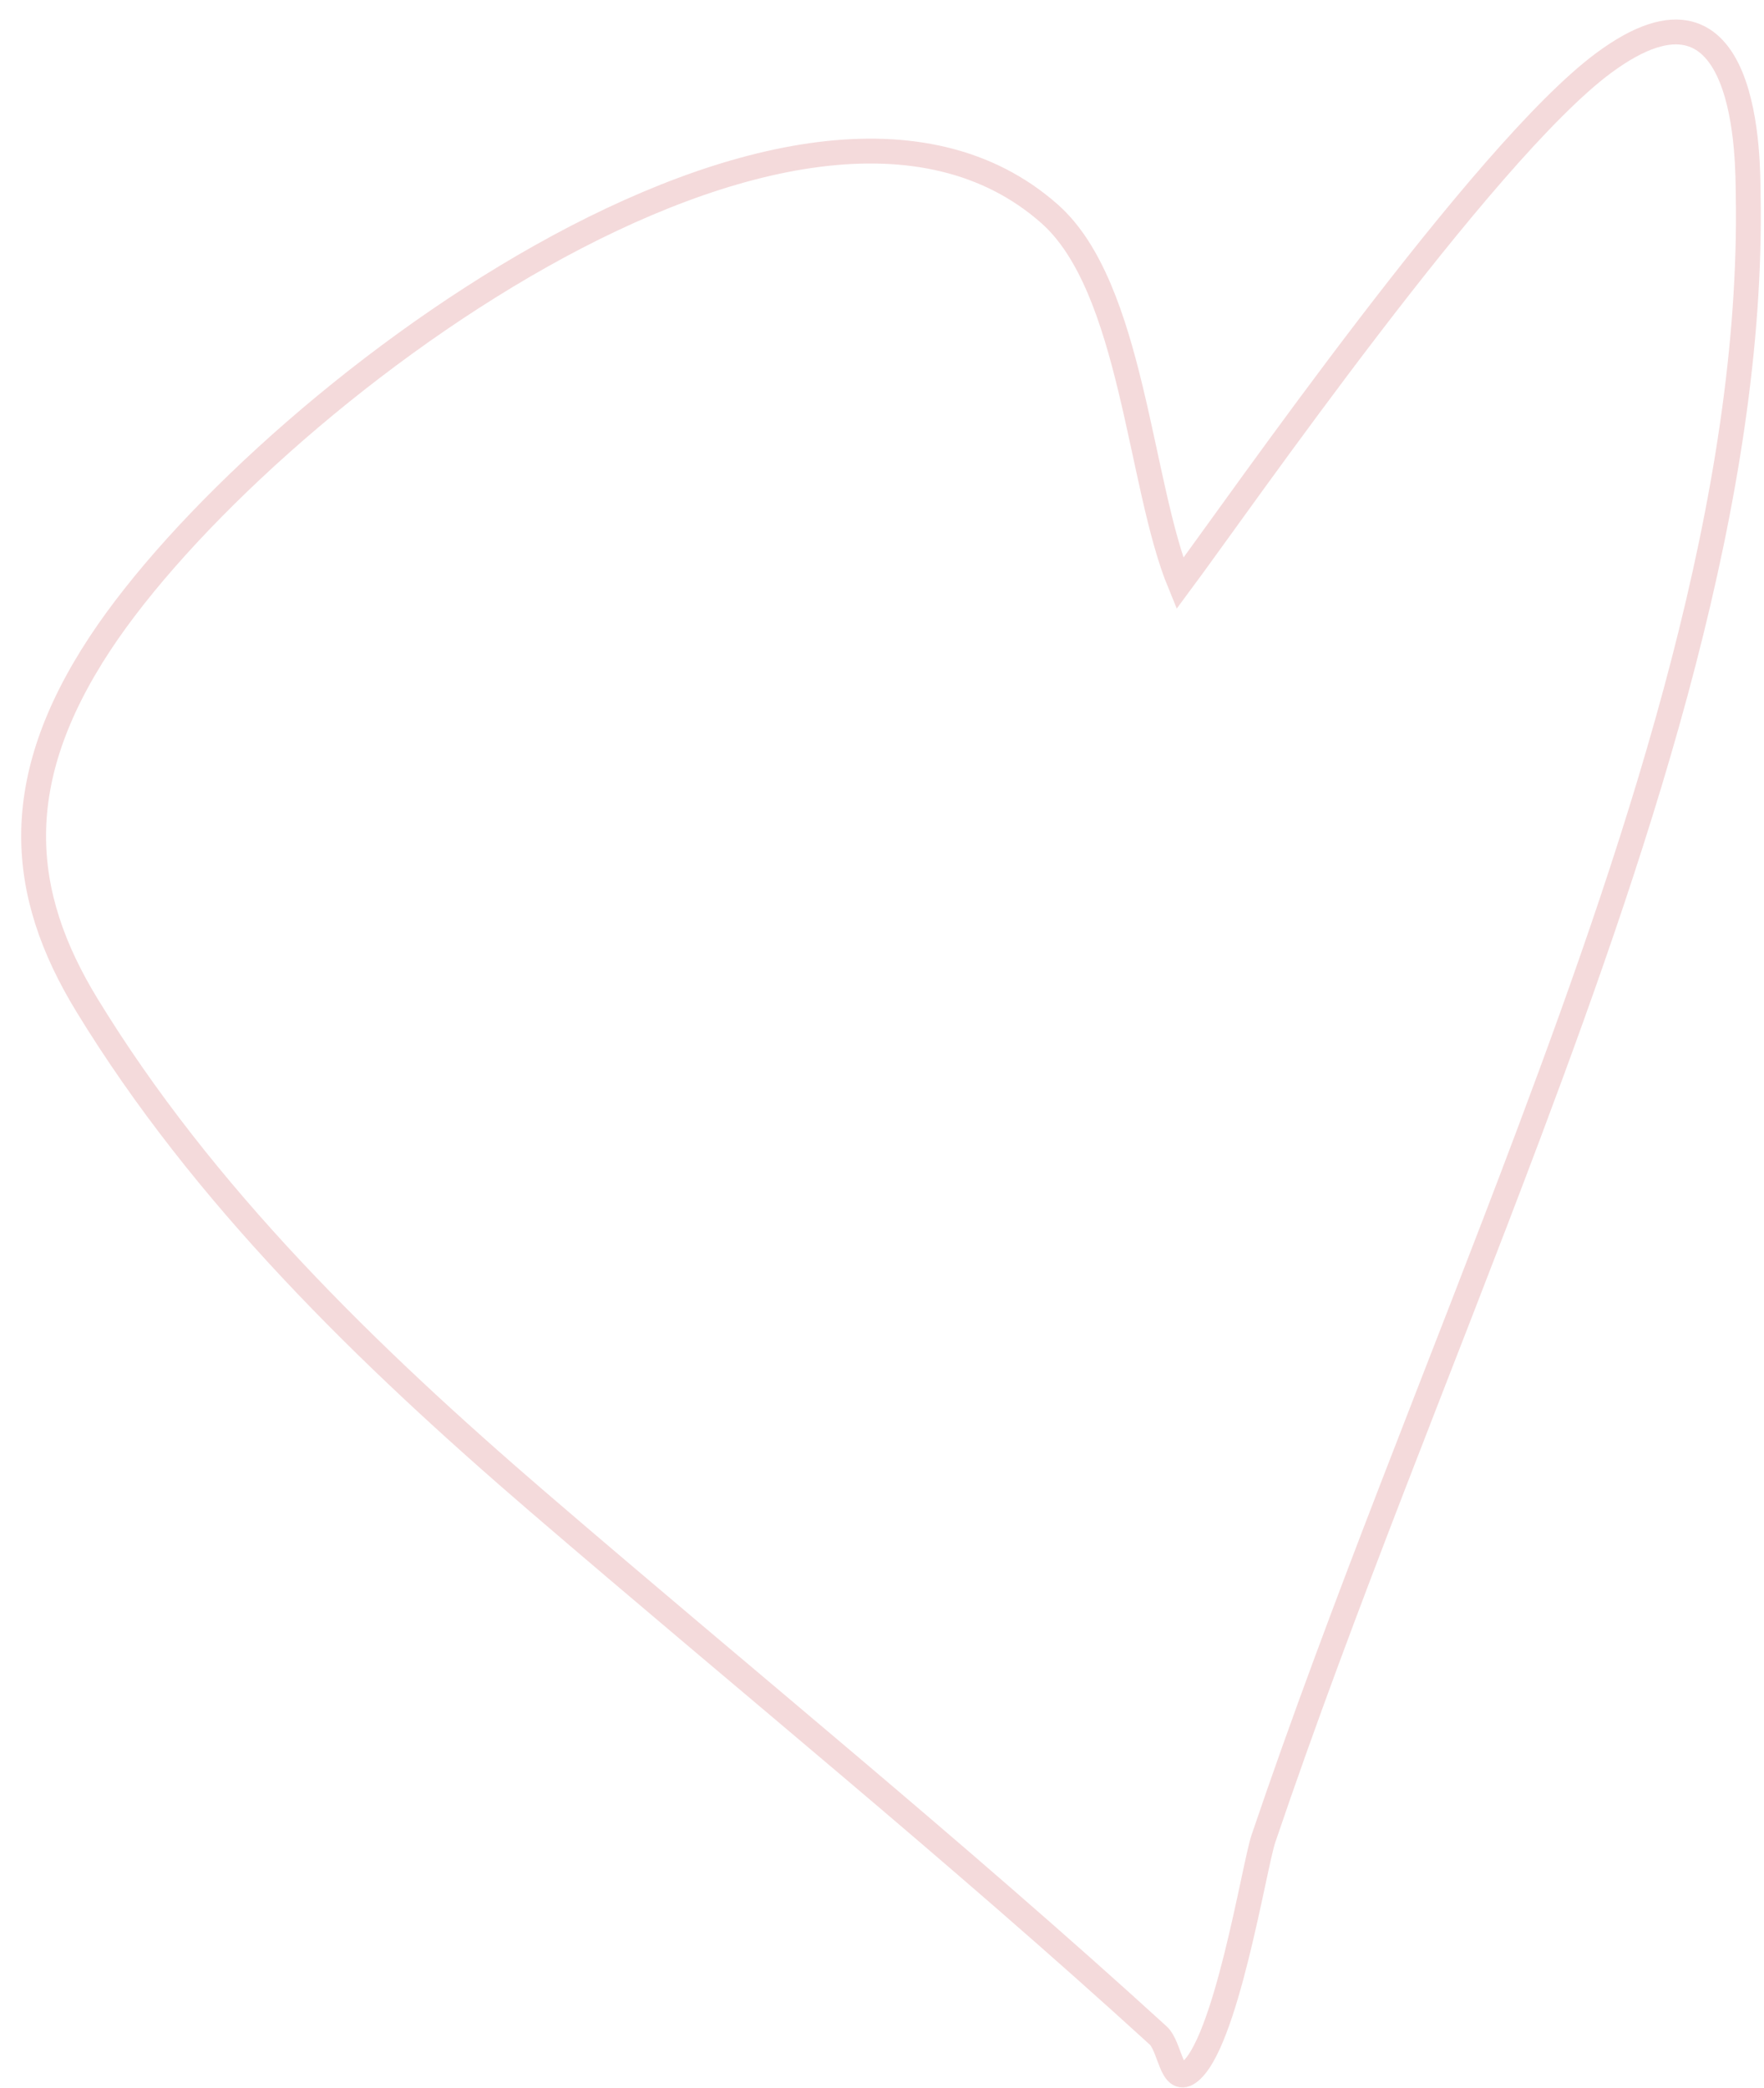 <?xml version="1.0" encoding="UTF-8"?> <svg xmlns="http://www.w3.org/2000/svg" width="71" height="84" viewBox="0 0 71 84" fill="none"><path d="M64.548 2.533C59.674 6.143 49.857 20.293 47.489 23.477C45.849 19.499 45.587 11.559 42.248 8.606C32.262 -0.229 10.43 16.183 4.03 25.885C0.35 31.463 0.751 35.938 3.495 40.433C8.16 48.075 14.743 54.493 21.704 60.474C30.022 67.621 38.552 74.538 46.614 81.892C47.1 82.334 47.143 83.877 47.837 83.394C49.337 82.349 50.483 75.062 50.851 73.978C54.068 64.492 57.98 55.071 61.533 45.613C66.148 33.332 70.586 19.9 70.363 7.824C70.342 6.674 70.48 -1.86 64.548 2.533Z" stroke="#F4DADB" stroke-linecap="round"></path></svg> 